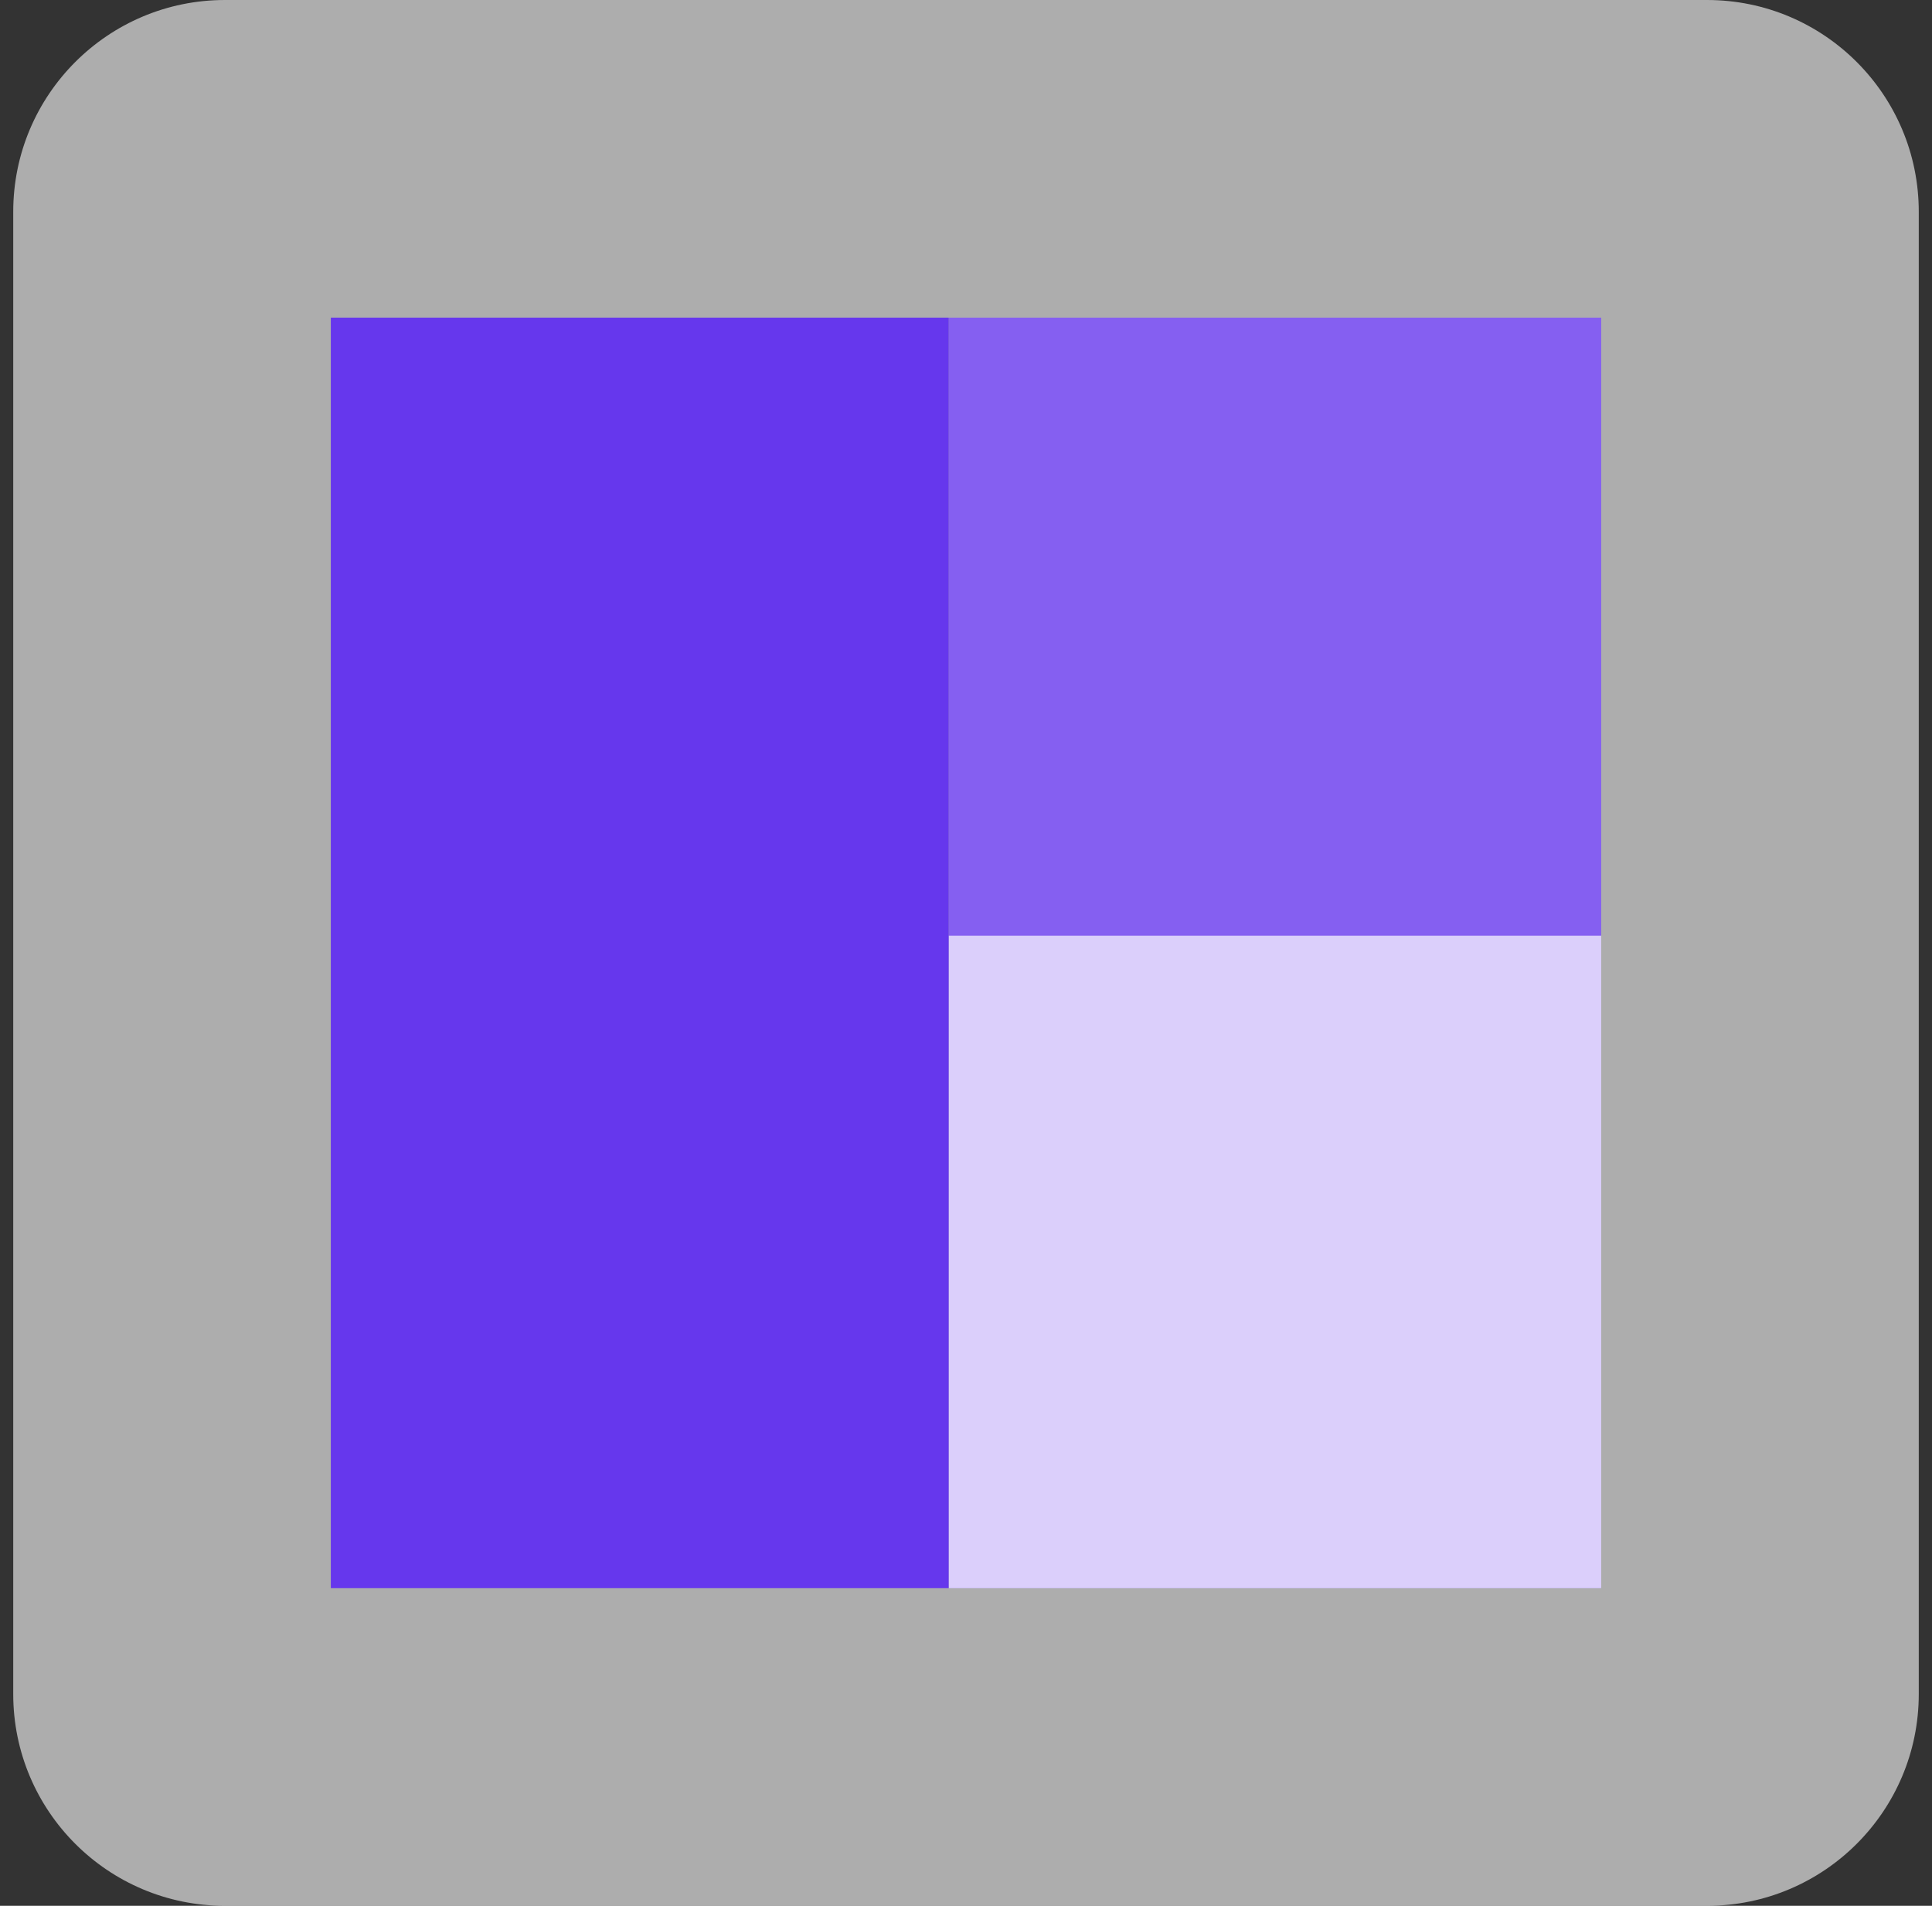 <svg width="73" height="72" viewBox="0 0 73 72" fill="none" xmlns="http://www.w3.org/2000/svg">
<rect x="0" y="0" width="73" height="72" fill="#333333" stroke="none"/>
<path d="M0.5 8C0.5 3.582 4.082 0 8.5 0H64.5C68.918 0 72.5 3.582 72.5 8V64C72.5 68.418 68.918 72 64.5 72H8.5C4.082 72 0.5 68.418 0.5 64V8Z" fill="white" fill-opacity="0.6"/>
<rect x="12.5" y="12" width="23.351" height="48" fill="#6637ED"/>
<rect x="35.852" y="12" width="24.649" height="48" fill="#855FF1"/>
<rect opacity="0.7" x="35.852" y="35.351" width="24.649" height="24.649" fill="white"/>
</svg>

